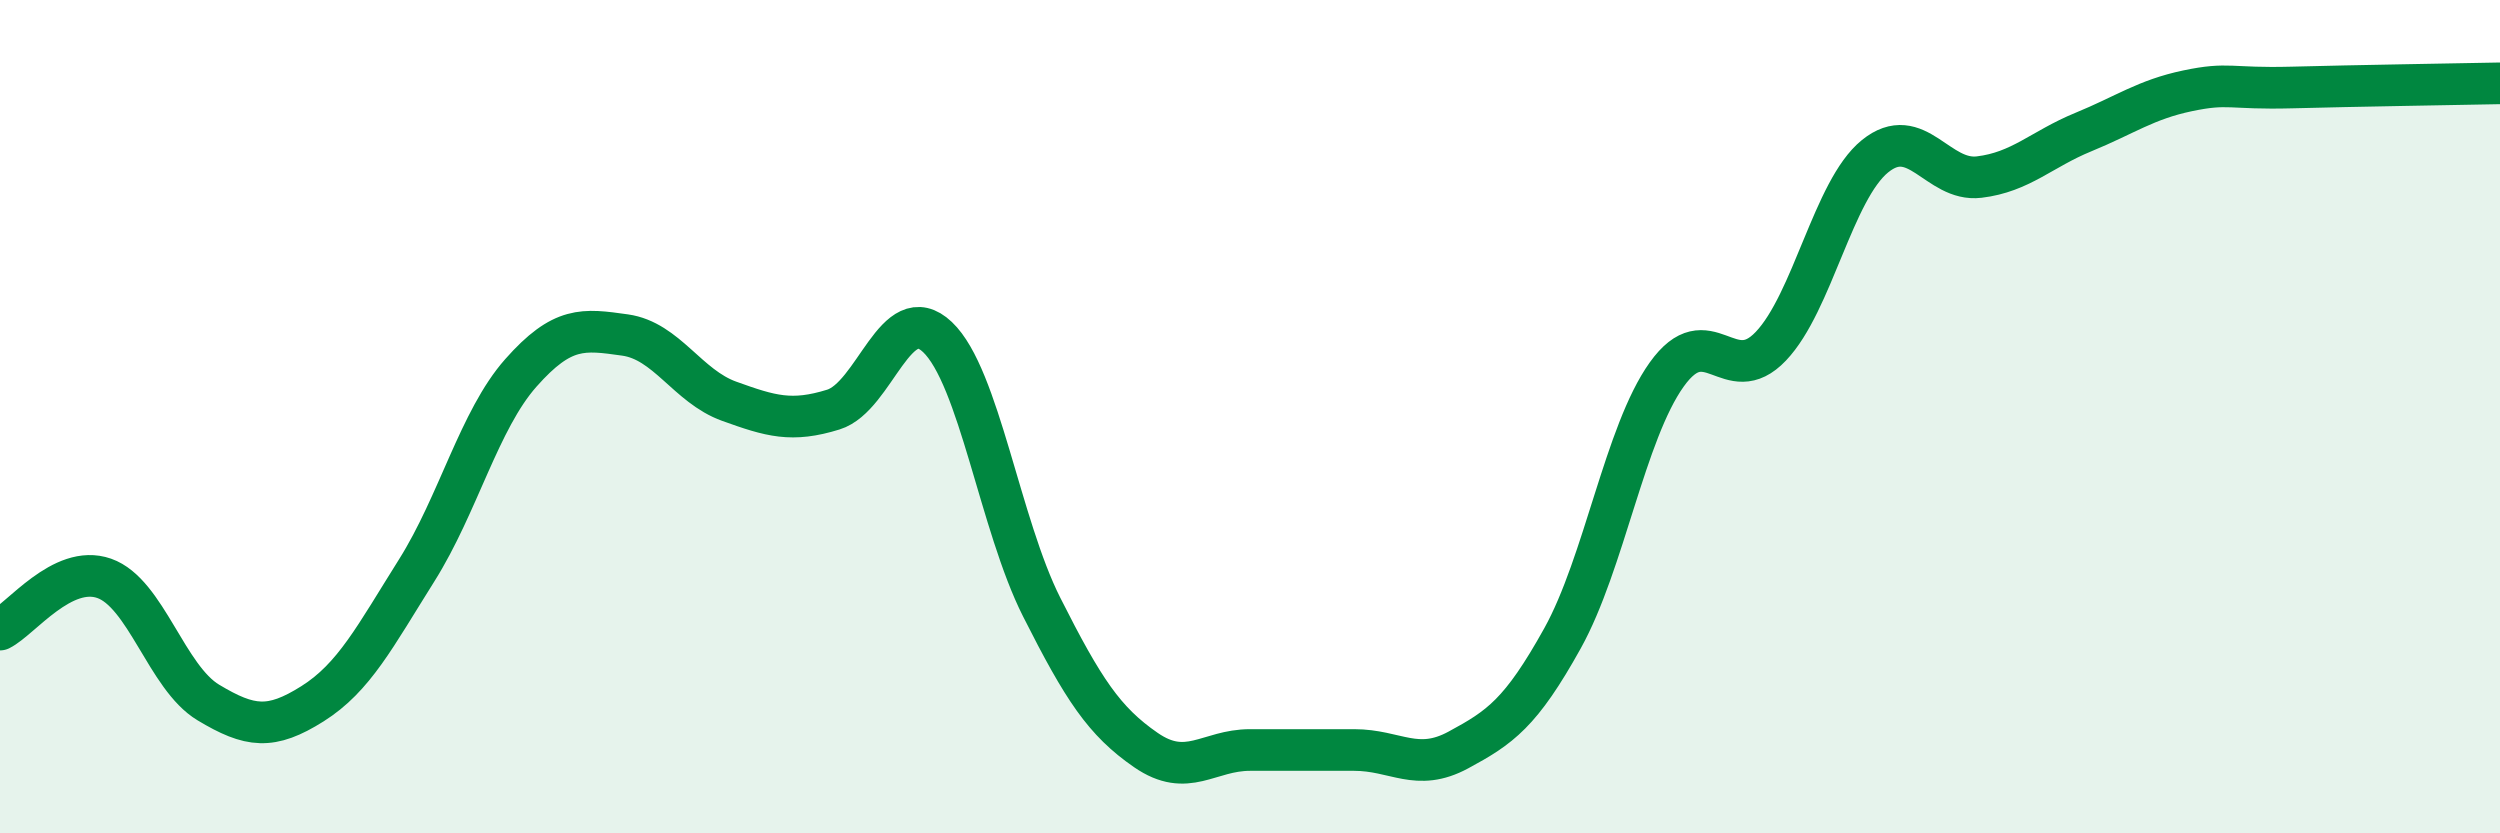 
    <svg width="60" height="20" viewBox="0 0 60 20" xmlns="http://www.w3.org/2000/svg">
      <path
        d="M 0,15.11 C 0.5,14.86 1.5,13.53 2.5,13.88 C 3.5,14.23 4,16.26 5,16.86 C 6,17.46 6.5,17.52 7.5,16.89 C 8.5,16.26 9,15.28 10,13.69 C 11,12.1 11.5,10.08 12.5,8.95 C 13.5,7.82 14,7.9 15,8.04 C 16,8.18 16.5,9.27 17.5,9.63 C 18.5,9.99 19,10.14 20,9.83 C 21,9.52 21.5,7.14 22.5,8.09 C 23.5,9.04 24,12.59 25,14.57 C 26,16.55 26.5,17.31 27.5,18 C 28.5,18.69 29,18 30,18 C 31,18 31.5,18 32.5,18 C 33.5,18 34,18.54 35,18 C 36,17.46 36.5,17.12 37.5,15.32 C 38.5,13.52 39,10.39 40,8.99 C 41,7.59 41.5,9.36 42.5,8.31 C 43.5,7.26 44,4.56 45,3.75 C 46,2.94 46.5,4.37 47.5,4.25 C 48.5,4.13 49,3.58 50,3.17 C 51,2.76 51.5,2.39 52.5,2.18 C 53.5,1.97 53.5,2.14 55,2.1 C 56.5,2.06 59,2.02 60,2L60 20L0 20Z"
        fill="#008740"
        opacity="0.1"
        stroke-linecap="round"
        stroke-linejoin="round"
      />
      <path
        d="M 0,15.11 C 0.5,14.86 1.5,13.53 2.5,13.88 C 3.5,14.23 4,16.26 5,16.86 C 6,17.46 6.5,17.52 7.5,16.89 C 8.5,16.26 9,15.28 10,13.69 C 11,12.1 11.5,10.08 12.5,8.95 C 13.5,7.82 14,7.9 15,8.04 C 16,8.18 16.5,9.27 17.5,9.63 C 18.5,9.99 19,10.14 20,9.83 C 21,9.52 21.5,7.14 22.5,8.09 C 23.5,9.04 24,12.59 25,14.57 C 26,16.55 26.5,17.31 27.5,18 C 28.5,18.69 29,18 30,18 C 31,18 31.5,18 32.5,18 C 33.5,18 34,18.54 35,18 C 36,17.46 36.5,17.12 37.5,15.32 C 38.5,13.52 39,10.39 40,8.99 C 41,7.59 41.5,9.36 42.5,8.31 C 43.5,7.26 44,4.56 45,3.75 C 46,2.94 46.5,4.37 47.5,4.25 C 48.5,4.13 49,3.58 50,3.17 C 51,2.76 51.5,2.39 52.5,2.18 C 53.5,1.97 53.5,2.14 55,2.1 C 56.5,2.06 59,2.02 60,2"
        stroke="#008740"
        stroke-width="1"
        fill="none"
        stroke-linecap="round"
        stroke-linejoin="round"
      />
    </svg>
  